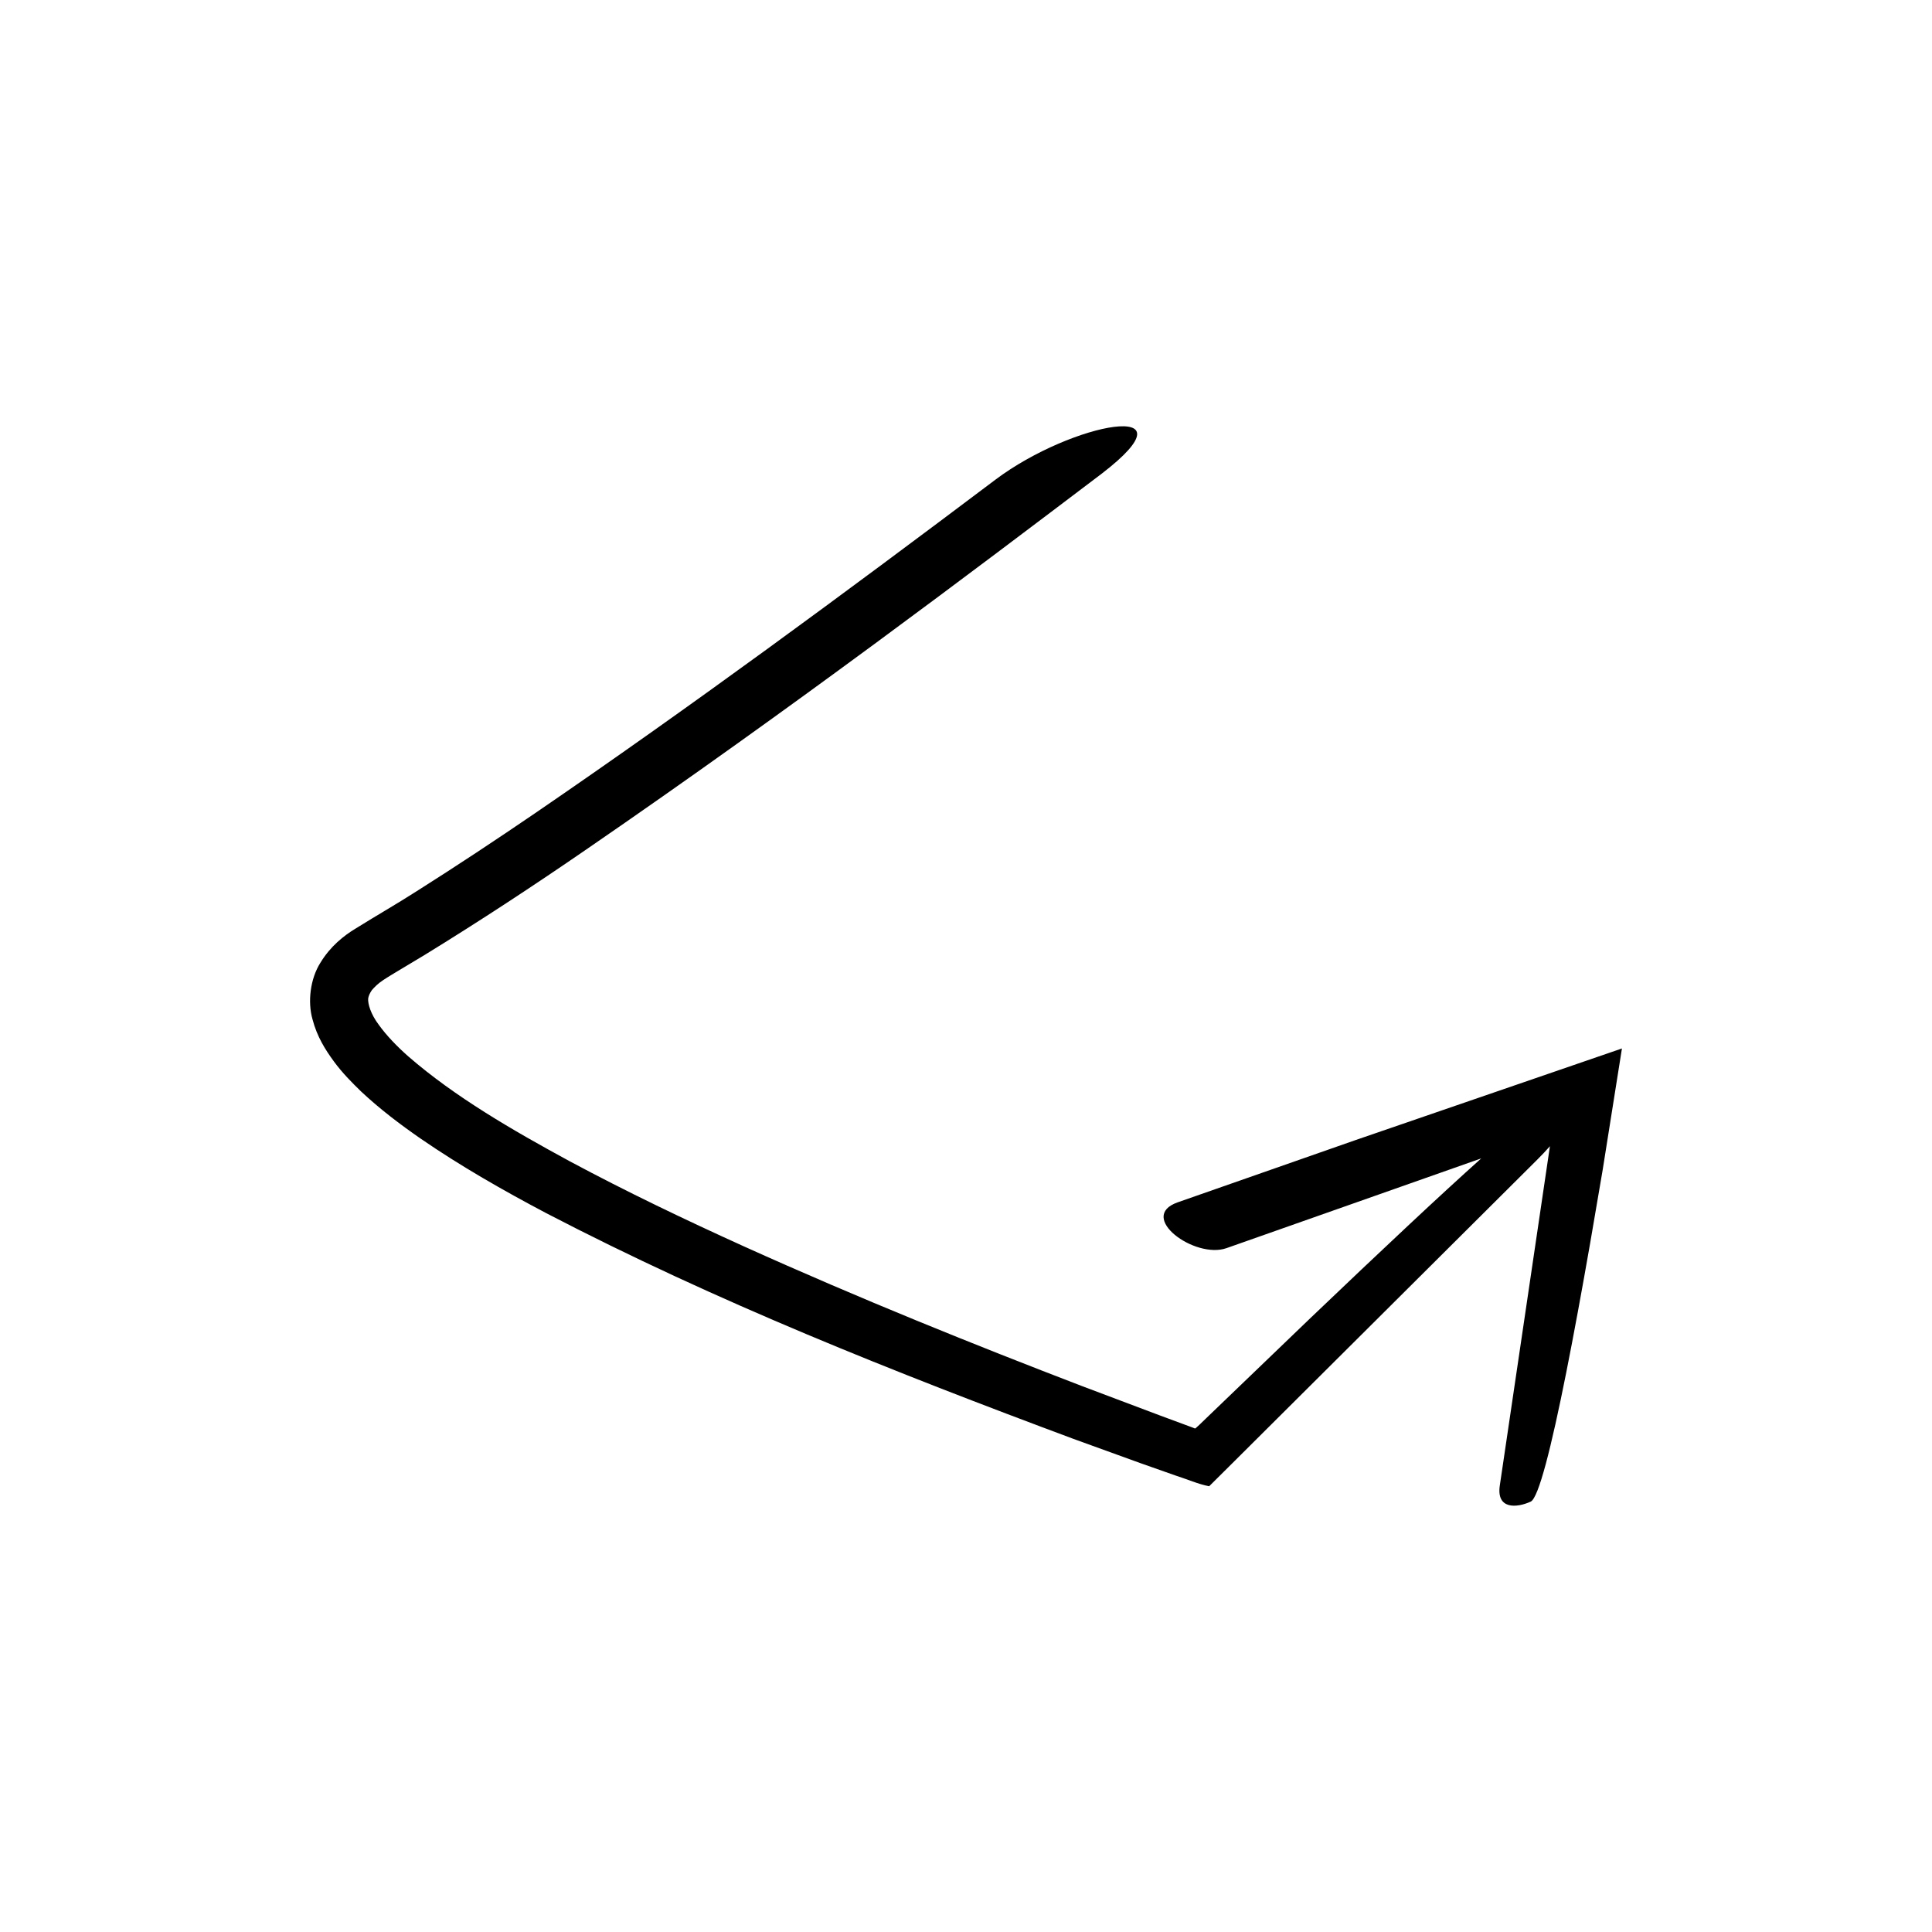 <?xml version="1.0" encoding="UTF-8"?>
<!-- Uploaded to: ICON Repo, www.svgrepo.com, Generator: ICON Repo Mixer Tools -->
<svg fill="#000000" width="800px" height="800px" version="1.1" viewBox="144 144 512 512" xmlns="http://www.w3.org/2000/svg">
 <path d="m245.59 403.71c1.156-0.777 3.231-2.016 5.106-3.137l5.656-3.391c14.926-9.164 29.258-18.598 43.027-28.07 55.098-37.852 102.96-74.117 136.52-99.535 26.039-19.965-7.793-13.758-28.129 1.562-40.168 30.242-80.668 60.125-122.05 88.422-10.348 7.062-20.781 13.965-31.305 20.621-5.344 3.426-10.387 6.285-16.082 9.836-3.269 1.961-6.777 4.773-9.41 9.094-2.742 4.301-3.418 10.465-2.109 15.008 1.203 4.629 3.406 8.078 5.637 11.129 2.254 3.078 4.734 5.566 7.234 8 5.047 4.723 10.348 8.723 15.734 12.461 10.797 7.422 21.961 13.777 33.266 19.754 45.332 23.574 92.391 42.191 139.78 59.852l17.836 6.461 9.41 3.316c2.688 0.84 5.91 2.254 8.727 2.781l6.695-6.648 26.824-26.707 53.543-53.309c1.277-1.273 2.32-2.398 3.246-3.457l-13.285 89.926c-0.941 6.383 4.473 5.965 8.191 4.266 2.07-0.949 5.453-14.293 9.426-34.258 1.988-9.984 4.125-21.625 6.32-34.195 1.074-6.289 2.191-12.812 3.328-19.473 1.672-10.547 3.379-21.316 5.102-32.164-23.977 8.246-48.496 16.676-70.613 24.285-18.543 6.488-35.074 12.277-47.129 16.496-10.82 3.812 4.5 15.109 12.953 12.133l67.504-23.781c-10.574 9.457-26.16 24.062-45.328 42.371-8.496 8.164-17.723 17.035-27.559 26.484l-1.848 1.785-0.574 0.516c-0.195 0.133-0.352 0.414-0.57 0.418l-0.719-0.285c-2.832-1.047-5.703-2.113-8.613-3.188-6.731-2.535-13.637-5.141-20.695-7.801-28.172-10.816-58.637-23.051-89.551-37.008-15.441-6.996-31.004-14.43-46.207-22.586-15.074-8.191-30.309-16.996-42.648-27.711-3.027-2.672-5.777-5.523-7.828-8.367-2.16-2.852-2.965-5.637-2.832-7.019 0.117-0.684 0.391-1.332 0.965-2.188 0.727-0.848 1.691-1.816 3.055-2.699z"/>
</svg>